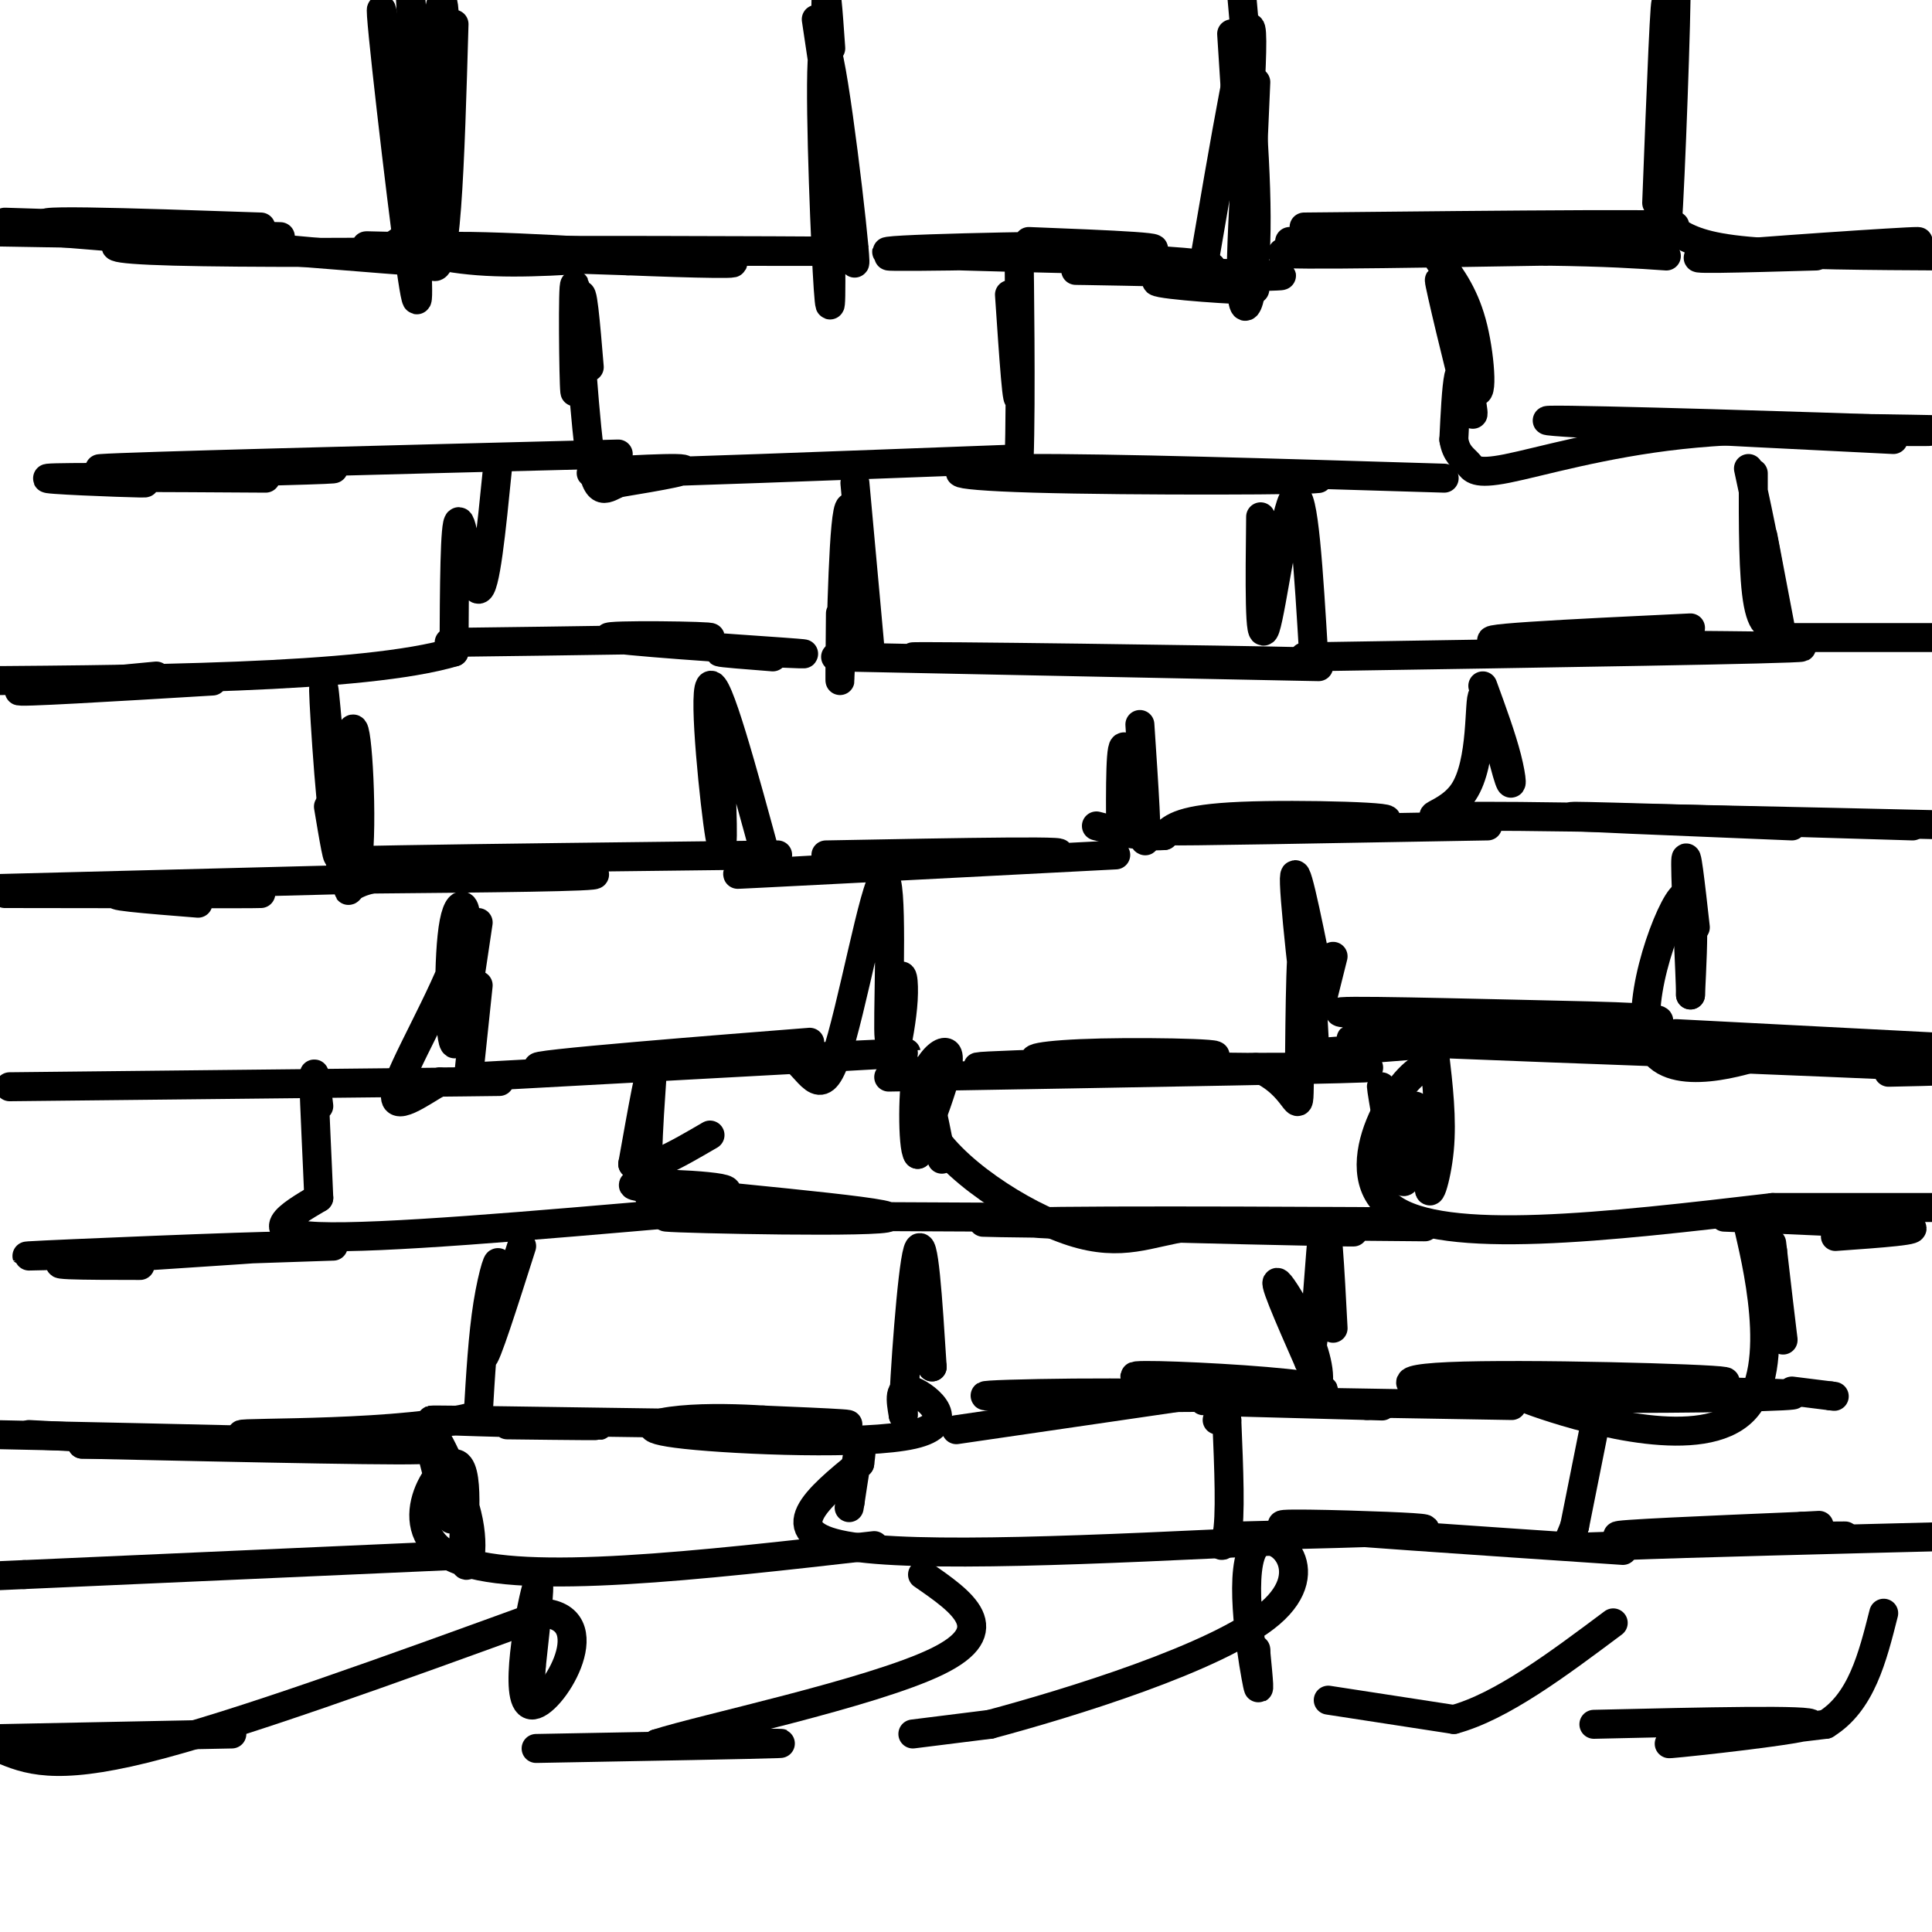 <svg viewBox='0 0 400 400' version='1.1' xmlns='http://www.w3.org/2000/svg' xmlns:xlink='http://www.w3.org/1999/xlink'><g fill='none' stroke='#000000' stroke-width='6' stroke-linecap='round' stroke-linejoin='round'><path d='M54,47c-27.244,-0.933 -54.489,-1.867 -41,0c13.489,1.867 67.711,6.533 72,7c4.289,0.467 -41.356,-3.267 -87,-7'/><path d='M6,48c26.667,0.500 53.333,1.000 52,1c-1.333,0.000 -30.667,-0.500 -60,-1'/><path d='M1,46c21.784,0.677 43.568,1.355 47,2c3.432,0.645 -11.486,1.259 -19,2c-7.514,0.741 -7.622,1.611 7,2c14.622,0.389 43.975,0.297 52,0c8.025,-0.297 -5.279,-0.799 -10,-1c-4.721,-0.201 -0.861,-0.100 3,0'/><path d='M81,51c1.167,-0.500 2.583,-1.750 4,-3'/><path d='M94,5c-0.810,28.208 -1.619,56.417 -5,49c-3.381,-7.417 -9.333,-50.458 -10,-52c-0.667,-1.542 3.952,38.417 6,53c2.048,14.583 1.524,3.792 1,-7'/><path d='M86,48c1.211,-12.276 3.737,-39.466 5,-46c1.263,-6.534 1.263,7.587 1,23c-0.263,15.413 -0.789,32.118 -2,28c-1.211,-4.118 -3.105,-29.059 -5,-54'/><path d='M85,0c0.750,16.083 1.500,32.167 2,38c0.500,5.833 0.750,1.417 1,-3'/><path d='M116,52c34.844,0.044 69.689,0.089 59,0c-10.689,-0.089 -66.911,-0.311 -82,0c-15.089,0.311 10.956,1.156 37,2'/><path d='M130,54c13.265,0.542 27.927,0.898 19,0c-8.927,-0.898 -41.442,-3.049 -54,-3c-12.558,0.049 -5.159,2.300 4,3c9.159,0.700 20.080,-0.150 31,-1'/><path d='M169,4c4.050,27.226 8.100,54.451 8,50c-0.100,-4.451 -4.350,-40.579 -6,-44c-1.650,-3.421 -0.700,25.867 0,41c0.700,15.133 1.150,16.113 1,3c-0.150,-13.113 -0.900,-40.318 -1,-50c-0.100,-9.682 0.450,-1.841 1,6'/><path d='M213,50c16.810,0.667 33.620,1.333 22,2c-11.620,0.667 -51.671,1.333 -51,1c0.671,-0.333 42.065,-1.667 43,-2c0.935,-0.333 -38.590,0.333 -43,1c-4.410,0.667 26.295,1.333 57,2'/><path d='M241,54c11.796,0.777 12.787,1.720 4,2c-8.787,0.280 -27.352,-0.102 -21,0c6.352,0.102 37.620,0.687 41,1c3.380,0.313 -21.128,0.353 -25,1c-3.872,0.647 12.894,1.899 18,2c5.106,0.101 -1.447,-0.950 -8,-2'/><path d='M249,56c4.560,-26.655 9.119,-53.310 10,-50c0.881,3.310 -1.917,36.583 -2,50c-0.083,13.417 2.548,6.976 3,-6c0.452,-12.976 -1.274,-32.488 -3,-52'/><path d='M255,7c1.083,17.167 2.167,34.333 3,36c0.833,1.667 1.417,-12.167 2,-26'/><path d='M270,47c43.094,-0.432 86.188,-0.864 75,0c-11.188,0.864 -76.659,3.026 -78,3c-1.341,-0.026 61.447,-2.238 65,-2c3.553,0.238 -52.128,2.925 -64,4c-11.872,1.075 20.064,0.537 52,0'/><path d='M320,52c12.833,0.167 18.917,0.583 25,1'/><path d='M343,42c0.917,-23.637 1.833,-47.274 2,-40c0.167,7.274 -0.417,45.458 0,46c0.417,0.542 1.833,-36.560 2,-48c0.167,-11.440 -0.917,2.780 -2,17'/><path d='M347,48c2.833,1.583 5.667,3.167 15,4c9.333,0.833 25.167,0.917 41,1'/><path d='M376,53c-15.214,0.435 -30.429,0.869 -22,0c8.429,-0.869 40.500,-3.042 43,-3c2.500,0.042 -24.571,2.298 -32,3c-7.429,0.702 4.786,-0.149 17,-1'/><path d='M298,54c2.698,3.683 5.397,7.367 7,14c1.603,6.633 2.111,16.216 0,12c-2.111,-4.216 -6.842,-22.232 -7,-22c-0.158,0.232 4.257,18.712 6,25c1.743,6.288 0.816,0.385 0,-3c-0.816,-3.385 -1.519,-4.253 -2,-2c-0.481,2.253 -0.741,7.626 -1,13'/><path d='M301,91c0.439,2.974 2.035,3.911 3,5c0.965,1.089 1.298,2.332 8,1c6.702,-1.332 19.772,-5.238 36,-7c16.228,-1.762 35.614,-1.381 55,-1'/><path d='M392,91c-38.622,-1.911 -77.244,-3.822 -71,-4c6.244,-0.178 57.356,1.378 73,2c15.644,0.622 -4.178,0.311 -24,0'/><path d='M299,99c-34.686,-1.059 -69.372,-2.118 -87,-2c-17.628,0.118 -18.199,1.413 2,2c20.199,0.587 61.169,0.466 59,0c-2.169,-0.466 -47.477,-1.276 -65,-2c-17.523,-0.724 -7.262,-1.362 3,-2'/><path d='M211,95c0.440,-11.714 0.042,-40.000 0,-42c-0.042,-2.000 0.274,22.286 0,28c-0.274,5.714 -1.137,-7.143 -2,-20'/><path d='M211,95c-38.244,1.444 -76.489,2.889 -86,3c-9.511,0.111 9.711,-1.111 15,-1c5.289,0.111 -3.356,1.556 -12,3'/><path d='M128,100c-3.036,1.392 -4.626,3.373 -6,-7c-1.374,-10.373 -2.533,-33.100 -3,-34c-0.467,-0.900 -0.241,20.027 0,22c0.241,1.973 0.497,-15.008 1,-19c0.503,-3.992 1.251,5.004 2,14'/><path d='M128,94c-50.778,1.289 -101.556,2.578 -107,3c-5.444,0.422 34.444,-0.022 45,0c10.556,0.022 -8.222,0.511 -27,1'/><path d='M39,98c-7.533,0.378 -12.867,0.822 -14,1c-1.133,0.178 1.933,0.089 5,0'/><path d='M55,99c-21.422,-0.133 -42.844,-0.267 -45,0c-2.156,0.267 14.956,0.933 19,1c4.044,0.067 -4.978,-0.467 -14,-1'/><path d='M103,97c-1.267,12.711 -2.533,25.422 -4,25c-1.467,-0.422 -3.133,-13.978 -4,-14c-0.867,-0.022 -0.933,13.489 -1,27'/><path d='M94,135c-18.500,5.500 -64.250,5.750 -110,6'/><path d='M44,141c-20.696,1.244 -41.393,2.488 -40,2c1.393,-0.488 24.875,-2.708 28,-3c3.125,-0.292 -14.107,1.345 -20,2c-5.893,0.655 -0.446,0.327 5,0'/><path d='M93,133c26.298,-0.333 52.595,-0.667 54,-1c1.405,-0.333 -22.083,-0.667 -21,0c1.083,0.667 26.738,2.333 36,3c9.262,0.667 2.131,0.333 -5,0'/><path d='M157,135c-3.044,-0.044 -8.156,-0.156 -8,0c0.156,0.156 5.578,0.578 11,1'/><path d='M177,100c1.661,18.161 3.321,36.321 3,33c-0.321,-3.321 -2.625,-28.125 -4,-28c-1.375,0.125 -1.821,25.179 -2,33c-0.179,7.821 -0.089,-1.589 0,-11'/><path d='M173,136c54.069,1.102 108.137,2.204 99,2c-9.137,-0.204 -81.480,-1.715 -83,-2c-1.520,-0.285 67.783,0.654 81,1c13.217,0.346 -29.652,0.099 -42,0c-12.348,-0.099 5.826,-0.049 24,0'/><path d='M261,107c-0.156,13.444 -0.311,26.889 1,23c1.311,-3.889 4.089,-25.111 6,-27c1.911,-1.889 2.956,15.556 4,33'/><path d='M270,136c51.111,-0.800 102.222,-1.600 103,-2c0.778,-0.400 -48.778,-0.400 -61,-1c-12.222,-0.600 12.889,-1.800 38,-3'/><path d='M362,97c2.422,11.222 4.844,22.444 5,28c0.156,5.556 -1.956,5.444 -3,0c-1.044,-5.444 -1.022,-16.222 -1,-27'/><path d='M365,111c0.000,0.000 4.000,21.000 4,21'/><path d='M369,132c0.000,0.000 36.000,0.000 36,0'/><path d='M307,142c1.958,5.362 3.915,10.724 5,15c1.085,4.276 1.296,7.466 0,3c-1.296,-4.466 -4.100,-16.589 -5,-16c-0.900,0.589 0.104,13.889 -4,20c-4.104,6.111 -13.315,5.032 4,5c17.315,-0.032 61.158,0.984 105,2'/><path d='M371,171c-24.583,-1.000 -49.167,-2.000 -45,-2c4.167,0.000 37.083,1.000 70,2'/><path d='M308,171c-33.101,0.595 -66.202,1.190 -65,1c1.202,-0.190 36.708,-1.167 43,-2c6.292,-0.833 -16.631,-1.524 -29,-1c-12.369,0.524 -14.185,2.262 -16,4'/><path d='M241,173c-5.000,0.333 -9.500,-0.833 -14,-2'/><path d='M236,150c0.844,12.644 1.689,25.289 1,24c-0.689,-1.289 -2.911,-16.511 -4,-19c-1.089,-2.489 -1.044,7.756 -1,18'/><path d='M231,177c-41.067,2.133 -82.133,4.267 -78,4c4.133,-0.267 53.467,-2.933 64,-4c10.533,-1.067 -17.733,-0.533 -46,0'/><path d='M159,179c-5.289,-19.467 -10.578,-38.933 -12,-37c-1.422,1.933 1.022,25.267 2,31c0.978,5.733 0.489,-6.133 0,-18'/><path d='M161,177c-31.071,0.363 -62.143,0.726 -78,1c-15.857,0.274 -16.500,0.458 -3,1c13.500,0.542 41.143,1.440 43,2c1.857,0.560 -22.071,0.780 -46,1'/><path d='M77,182c-7.768,1.729 -4.189,5.552 -3,-3c1.189,-8.552 -0.011,-29.478 -1,-28c-0.989,1.478 -1.766,25.359 -3,24c-1.234,-1.359 -2.924,-27.960 -3,-32c-0.076,-4.040 1.462,14.480 3,33'/><path d='M70,176c0.167,4.000 -0.917,-2.500 -2,-9'/><path d='M76,182c0.000,0.000 -78.000,2.000 -78,2'/><path d='M1,185c25.822,0.044 51.644,0.089 53,0c1.356,-0.089 -21.756,-0.311 -28,0c-6.244,0.311 4.378,1.156 15,2'/><path d='M2,225c39.583,-0.417 79.167,-0.833 94,-1c14.833,-0.167 4.917,-0.083 -5,0'/><path d='M91,224c-3.613,1.987 -10.145,6.955 -9,2c1.145,-4.955 9.967,-19.833 13,-29c3.033,-9.167 0.278,-12.622 -1,-6c-1.278,6.622 -1.079,23.321 0,25c1.079,1.679 3.040,-11.660 5,-25'/><path d='M99,204c0.000,0.000 -2.000,19.000 -2,19'/><path d='M97,223c48.344,-2.620 96.689,-5.241 90,-5c-6.689,0.241 -68.411,3.343 -75,3c-6.589,-0.343 41.957,-4.131 53,-5c11.043,-0.869 -15.416,1.180 -22,2c-6.584,0.820 6.708,0.410 20,0'/><path d='M163,218c4.761,3.016 6.664,10.555 10,1c3.336,-9.555 8.104,-36.204 10,-37c1.896,-0.796 0.921,24.261 1,31c0.079,6.739 1.214,-4.839 2,-9c0.786,-4.161 1.225,-0.903 1,3c-0.225,3.903 -1.112,8.452 -2,13'/><path d='M184,223c52.244,-0.894 104.489,-1.788 99,-2c-5.489,-0.212 -68.711,0.258 -79,0c-10.289,-0.258 32.356,-1.244 44,-2c11.644,-0.756 -7.711,-1.280 -20,-1c-12.289,0.280 -17.511,1.366 -11,2c6.511,0.634 24.756,0.817 43,1'/><path d='M260,221c8.684,3.421 8.893,11.472 9,4c0.107,-7.472 0.111,-30.467 1,-30c0.889,0.467 2.662,24.395 2,23c-0.662,-1.395 -3.761,-28.113 -4,-35c-0.239,-6.887 2.380,6.056 5,19'/><path d='M273,202c0.911,4.200 0.689,5.200 1,4c0.311,-1.200 1.156,-4.600 2,-8'/><path d='M272,218c30.370,-2.351 60.739,-4.703 69,-6c8.261,-1.297 -5.588,-1.541 -26,-2c-20.412,-0.459 -47.389,-1.133 -34,0c13.389,1.133 67.143,4.074 66,5c-1.143,0.926 -57.184,-0.164 -66,0c-8.816,0.164 29.592,1.582 68,3'/><path d='M349,218c15.914,-0.033 21.699,-1.617 17,0c-4.699,1.617 -19.880,6.435 -24,-1c-4.120,-7.435 2.823,-27.124 6,-31c3.177,-3.876 2.589,8.062 2,20'/><path d='M350,206c0.000,-3.467 -1.000,-22.133 -1,-27c-0.000,-4.867 1.000,4.067 2,13'/><path d='M347,214c0.000,0.000 58.000,3.000 58,3'/><path d='M397,217c-12.917,0.417 -25.833,0.833 -21,1c4.833,0.167 27.417,0.083 50,0'/><path d='M375,219c-13.244,-0.200 -26.489,-0.400 -19,0c7.489,0.400 35.711,1.400 45,2c9.289,0.600 -0.356,0.800 -10,1'/><path d='M297,218c0.801,6.845 1.601,13.691 1,20c-0.601,6.309 -2.604,12.083 -2,6c0.604,-6.083 3.817,-24.022 -1,-23c-4.817,1.022 -17.662,21.006 -7,29c10.662,7.994 44.831,3.997 79,0'/><path d='M367,250c19.333,0.000 28.167,0.000 37,0'/><path d='M357,252c17.083,0.667 34.167,1.333 38,2c3.833,0.667 -5.583,1.333 -15,2'/><path d='M295,254c-50.643,-0.440 -101.285,-0.880 -90,-1c11.285,-0.120 84.499,0.081 86,0c1.501,-0.081 -68.711,-0.445 -77,0c-8.289,0.445 45.346,1.699 61,2c15.654,0.301 -6.673,-0.349 -29,-1'/><path d='M246,254c-8.021,1.099 -13.573,4.346 -24,1c-10.427,-3.346 -25.730,-13.285 -30,-22c-4.270,-8.715 2.494,-16.204 4,-15c1.506,1.204 -2.247,11.102 -6,21'/><path d='M190,239c-1.156,-1.311 -1.044,-15.089 0,-17c1.044,-1.911 3.022,8.044 5,18'/><path d='M206,252c-35.606,-0.175 -71.212,-0.351 -68,0c3.212,0.351 45.242,1.228 46,0c0.758,-1.228 -39.758,-4.561 -50,-6c-10.242,-1.439 9.788,-0.982 15,0c5.212,0.982 -4.394,2.491 -14,4'/><path d='M135,250c-2.000,-6.444 0.000,-24.556 0,-28c0.000,-3.444 -2.000,7.778 -4,19'/><path d='M131,241c2.000,2.167 9.000,-1.917 16,-6'/><path d='M293,229c-0.714,9.095 -1.429,18.190 -3,15c-1.571,-3.190 -4.000,-18.667 -4,-19c0.000,-0.333 2.429,14.476 4,18c1.571,3.524 2.286,-4.238 3,-12'/><path d='M142,251c-31.667,2.750 -63.333,5.500 -76,5c-12.667,-0.500 -6.333,-4.250 0,-8'/><path d='M66,248c-0.267,-6.800 -0.933,-19.800 -1,-24c-0.067,-4.200 0.467,0.400 1,5'/><path d='M69,258c-33.798,1.155 -67.595,2.310 -63,2c4.595,-0.310 47.583,-2.083 52,-2c4.417,0.083 -29.738,2.024 -41,3c-11.262,0.976 0.369,0.988 12,1'/><path d='M108,258c-3.768,11.827 -7.536,23.655 -8,23c-0.464,-0.655 2.375,-13.792 3,-18c0.625,-4.208 -0.964,0.512 -2,7c-1.036,6.488 -1.518,14.744 -2,23'/><path d='M99,293c-14.500,4.274 -49.750,3.458 -49,4c0.750,0.542 37.500,2.440 38,3c0.500,0.560 -35.250,-0.220 -71,-1'/><path d='M17,299c5.533,-0.067 54.867,0.267 59,0c4.133,-0.267 -36.933,-1.133 -78,-2'/><path d='M6,297c0.000,0.000 38.000,2.000 38,2'/><path d='M105,295c12.470,0.149 24.940,0.298 16,0c-8.940,-0.298 -39.292,-1.042 -30,-1c9.292,0.042 58.226,0.869 76,1c17.774,0.131 4.387,-0.435 -9,-1'/><path d='M158,294c-4.542,-0.294 -11.397,-0.529 -17,0c-5.603,0.529 -9.956,1.822 1,3c10.956,1.178 37.219,2.240 47,0c9.781,-2.240 3.080,-7.783 0,-9c-3.080,-1.217 -2.540,1.891 -2,5'/><path d='M187,293c0.222,-7.844 1.778,-29.956 3,-34c1.222,-4.044 2.111,9.978 3,24'/><path d='M193,283c0.000,0.667 -1.500,-9.667 -3,-20'/><path d='M198,296c0.000,0.000 48.000,-7.000 48,-7'/><path d='M246,289c-5.614,-1.124 -43.648,-0.434 -42,0c1.648,0.434 42.978,0.611 60,0c17.022,-0.611 9.737,-2.011 -2,-3c-11.737,-0.989 -27.925,-1.568 -27,-1c0.925,0.568 18.962,2.284 37,4'/><path d='M272,289c3.933,-5.200 -4.733,-20.200 -7,-23c-2.267,-2.800 1.867,6.600 6,16'/><path d='M271,282c1.511,-4.667 2.289,-24.333 3,-28c0.711,-3.667 1.356,8.667 2,21'/><path d='M295,287c32.536,-0.190 65.072,-0.380 62,-1c-3.072,-0.620 -41.751,-1.671 -57,-1c-15.249,0.671 -7.067,3.065 12,4c19.067,0.935 49.019,0.410 57,0c7.981,-0.410 -6.010,-0.705 -20,-1'/><path d='M349,288c-8.421,-0.142 -19.475,0.003 -27,0c-7.525,-0.003 -11.522,-0.156 -2,3c9.522,3.156 32.564,9.619 41,1c8.436,-8.619 2.268,-32.320 1,-38c-1.268,-5.680 2.366,6.660 6,19'/><path d='M368,273c1.244,4.378 1.356,5.822 1,3c-0.356,-2.822 -1.178,-9.911 -2,-17'/><path d='M367,259c-0.333,-2.833 -0.167,-1.417 0,0'/><path d='M313,291c-29.000,-0.500 -58.000,-1.000 -63,-1c-5.000,0.000 14.000,0.500 33,1'/><path d='M283,291c5.500,0.167 2.750,0.083 0,0'/><path d='M331,291c0.000,0.000 -5.000,25.000 -5,25'/><path d='M326,316c-1.756,4.867 -3.644,4.533 10,4c13.644,-0.533 42.822,-1.267 72,-2'/><path d='M382,318c-22.750,0.167 -45.500,0.333 -47,0c-1.500,-0.333 18.250,-1.167 38,-2'/><path d='M373,316c6.333,-0.333 3.167,-0.167 0,0'/><path d='M371,288c0.000,0.000 8.000,1.000 8,1'/><path d='M379,289c1.333,0.167 0.667,0.083 0,0'/><path d='M336,321c-31.101,-2.089 -62.202,-4.179 -69,-5c-6.798,-0.821 10.708,-0.375 20,0c9.292,0.375 10.369,0.679 4,1c-6.369,0.321 -20.185,0.661 -34,1'/><path d='M257,318c-5.956,1.222 -3.844,3.778 -3,0c0.844,-3.778 0.422,-13.889 0,-24'/><path d='M254,294c-0.333,-4.000 -1.167,-2.000 -2,0'/><path d='M265,319c-37.750,1.833 -75.500,3.667 -90,1c-14.500,-2.667 -5.750,-9.833 3,-17'/><path d='M178,303c0.556,-4.067 0.444,-5.733 0,-4c-0.444,1.733 -1.222,6.867 -2,12'/><path d='M176,311c-0.333,2.000 -0.167,1.000 0,0'/><path d='M181,320c-36.201,4.118 -72.402,8.236 -86,3c-13.598,-5.236 -4.594,-19.826 -1,-20c3.594,-0.174 1.778,14.067 2,19c0.222,4.933 2.483,0.559 1,-7c-1.483,-7.559 -6.709,-18.303 -8,-19c-1.291,-0.697 1.355,8.651 4,18'/><path d='M93,314c1.000,2.000 1.500,-2.000 2,-6'/><path d='M95,322c0.000,0.000 -90.000,4.000 -90,4'/><path d='M5,326c-15.000,0.667 -7.500,0.333 0,0'/><path d='M48,359c0.000,0.000 -50.000,1.000 -50,1'/><path d='M0,362c5.583,2.333 11.167,4.667 30,0c18.833,-4.667 50.917,-16.333 83,-28'/><path d='M113,334c12.095,1.583 0.833,19.542 -3,19c-3.833,-0.542 -0.238,-19.583 1,-24c1.238,-4.417 0.119,5.792 -1,16'/><path d='M110,345c-0.167,2.667 -0.083,1.333 0,0'/><path d='M111,362c22.917,-0.417 45.833,-0.833 50,-1c4.167,-0.167 -10.417,-0.083 -25,0'/><path d='M136,361c9.133,-2.978 44.467,-10.422 58,-17c13.533,-6.578 5.267,-12.289 -3,-18'/><path d='M189,359c0.000,0.000 16.000,-2.000 16,-2'/><path d='M205,357c15.793,-4.223 47.274,-13.781 58,-23c10.726,-9.219 0.695,-18.097 -3,-14c-3.695,4.097 -1.056,21.171 0,27c1.056,5.829 0.528,0.415 0,-5'/><path d='M260,342c0.000,-0.833 0.000,-0.417 0,0'/><path d='M275,352c0.000,0.000 26.000,4.000 26,4'/><path d='M301,356c9.833,-2.667 21.417,-11.333 33,-20'/><path d='M330,357c22.933,-0.533 45.867,-1.067 45,0c-0.867,1.067 -25.533,3.733 -29,4c-3.467,0.267 14.267,-1.867 32,-4'/><path d='M378,357c7.333,-4.500 9.667,-13.750 12,-23'/></g>
</svg>